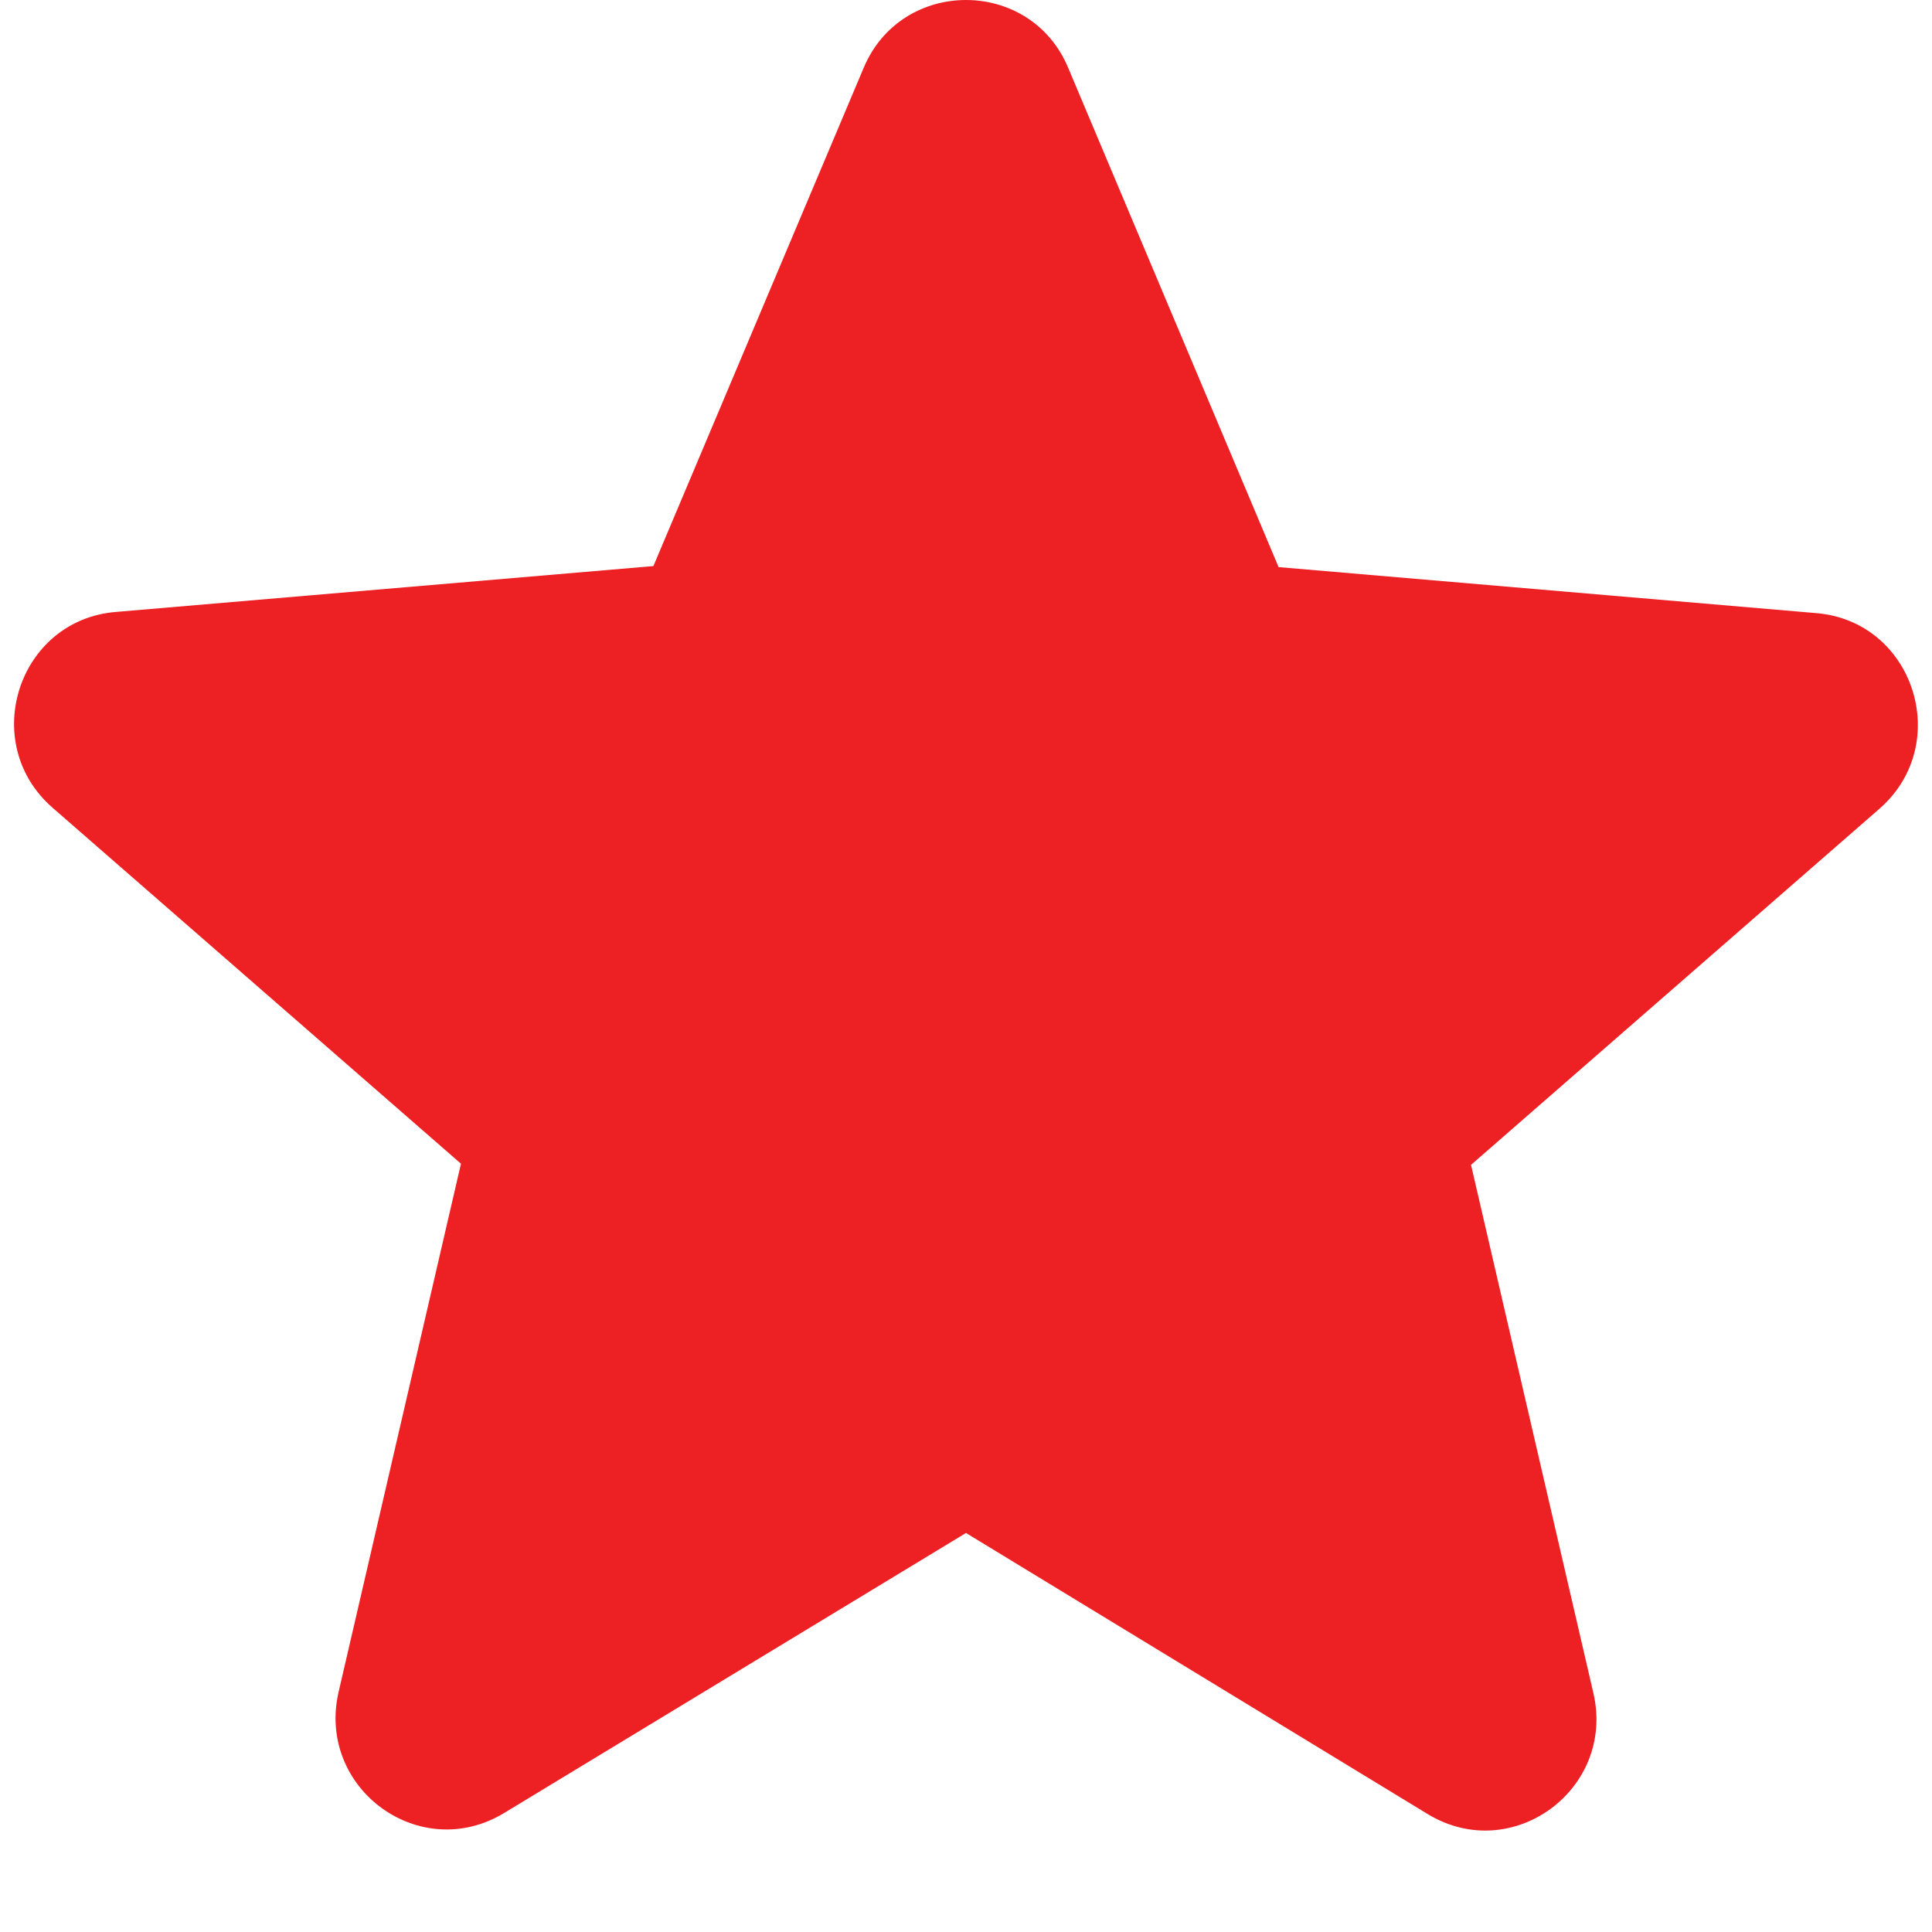 <svg width="15" height="15" viewBox="0 0 15 15" fill="none" xmlns="http://www.w3.org/2000/svg">
<path d="M7.5 11.902L11.084 14.084C11.74 14.483 12.544 13.892 12.371 13.145L11.421 9.044L14.591 6.28C15.169 5.776 14.858 4.82 14.098 4.76L9.927 4.403L8.294 0.528C8.001 -0.176 6.999 -0.176 6.705 0.528L5.073 4.395L0.901 4.751C0.141 4.812 -0.17 5.768 0.409 6.272L3.579 9.035L2.629 13.136C2.456 13.884 3.259 14.475 3.916 14.075L7.5 11.902Z" fill="#ED2024"/>
</svg>
